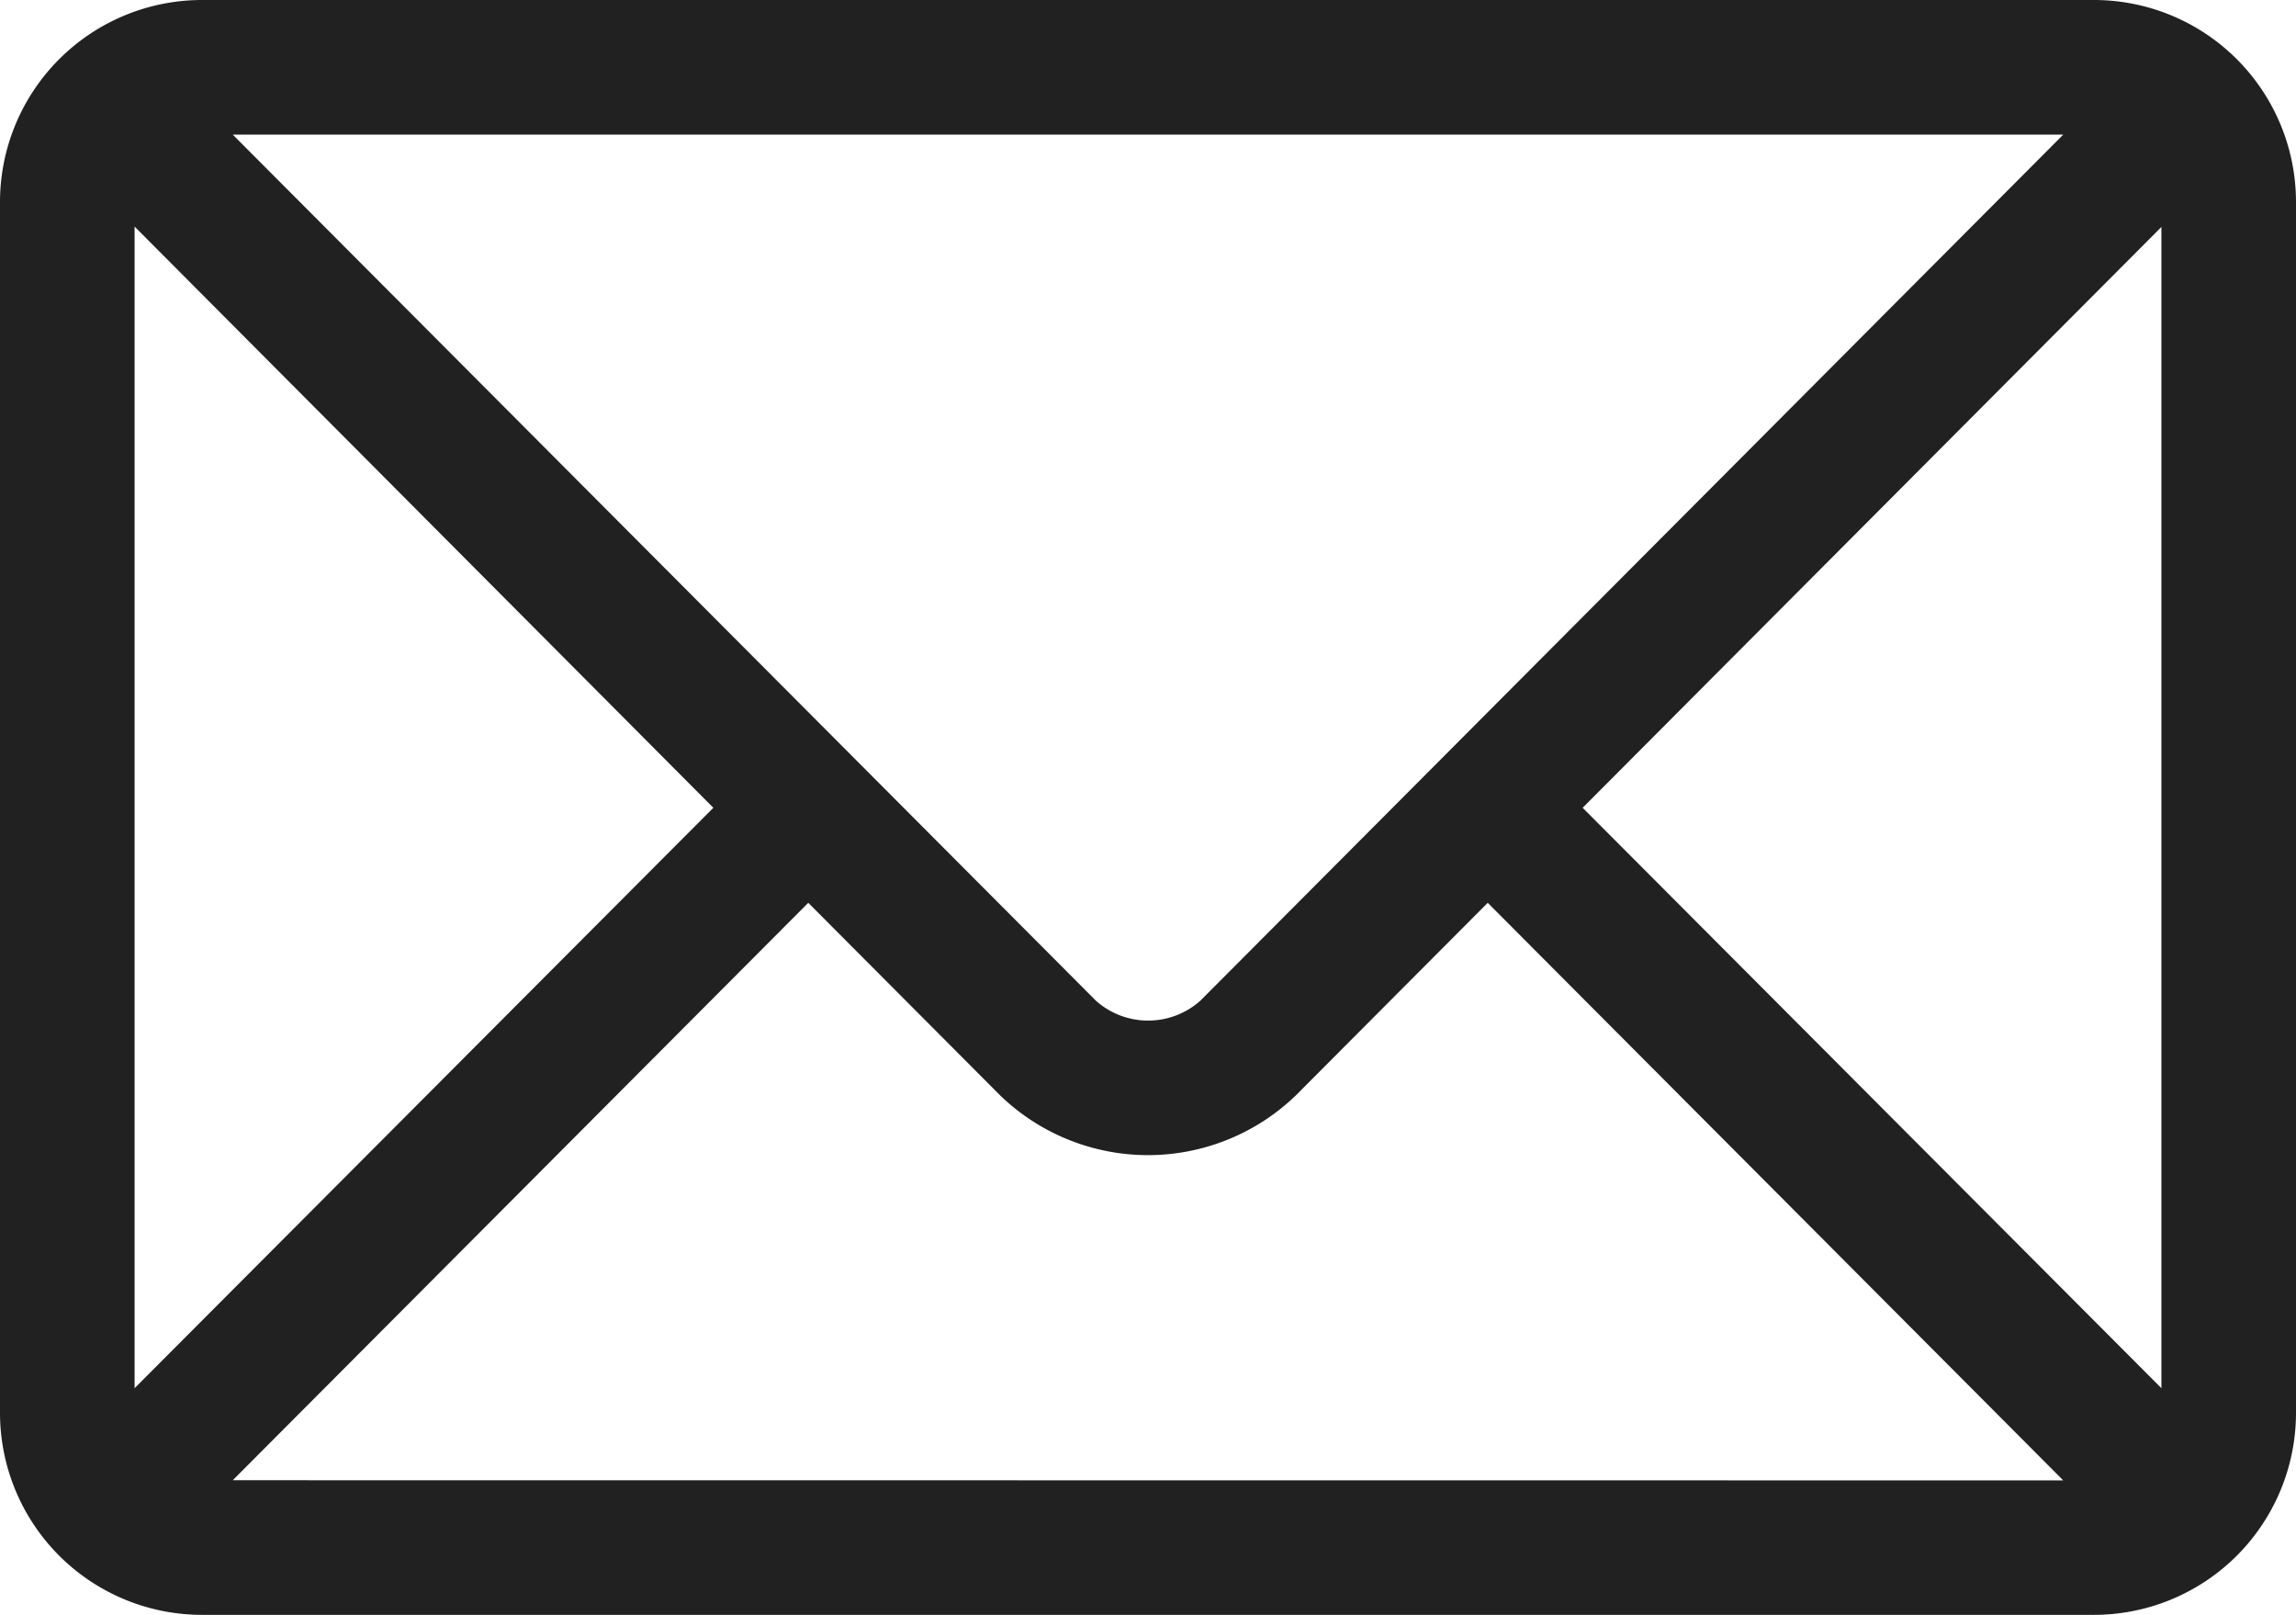 <svg xmlns="http://www.w3.org/2000/svg" width="29" height="20.391" viewBox="0 0 29 20.391"><defs><style>.a{fill:#212121;}</style></defs><g transform="translate(0 -76)"><g transform="translate(0 76)"><path class="a" d="M26.451,76H2.549A2.552,2.552,0,0,0,0,78.549V93.842a2.552,2.552,0,0,0,2.549,2.549h23.9A2.552,2.552,0,0,0,29,93.842V78.549A2.552,2.552,0,0,0,26.451,76Zm-.391,1.7-10.9,10.937a.992.992,0,0,1-1.317,0L2.94,77.7ZM1.7,93.529V78.861L9.01,86.2ZM2.94,94.691,10.209,87.4l2.429,2.437a2.689,2.689,0,0,0,3.724,0L18.791,87.4l7.269,7.293ZM27.3,93.529,19.99,86.2l7.31-7.334Z" transform="translate(0 -76)"/></g></g></svg>